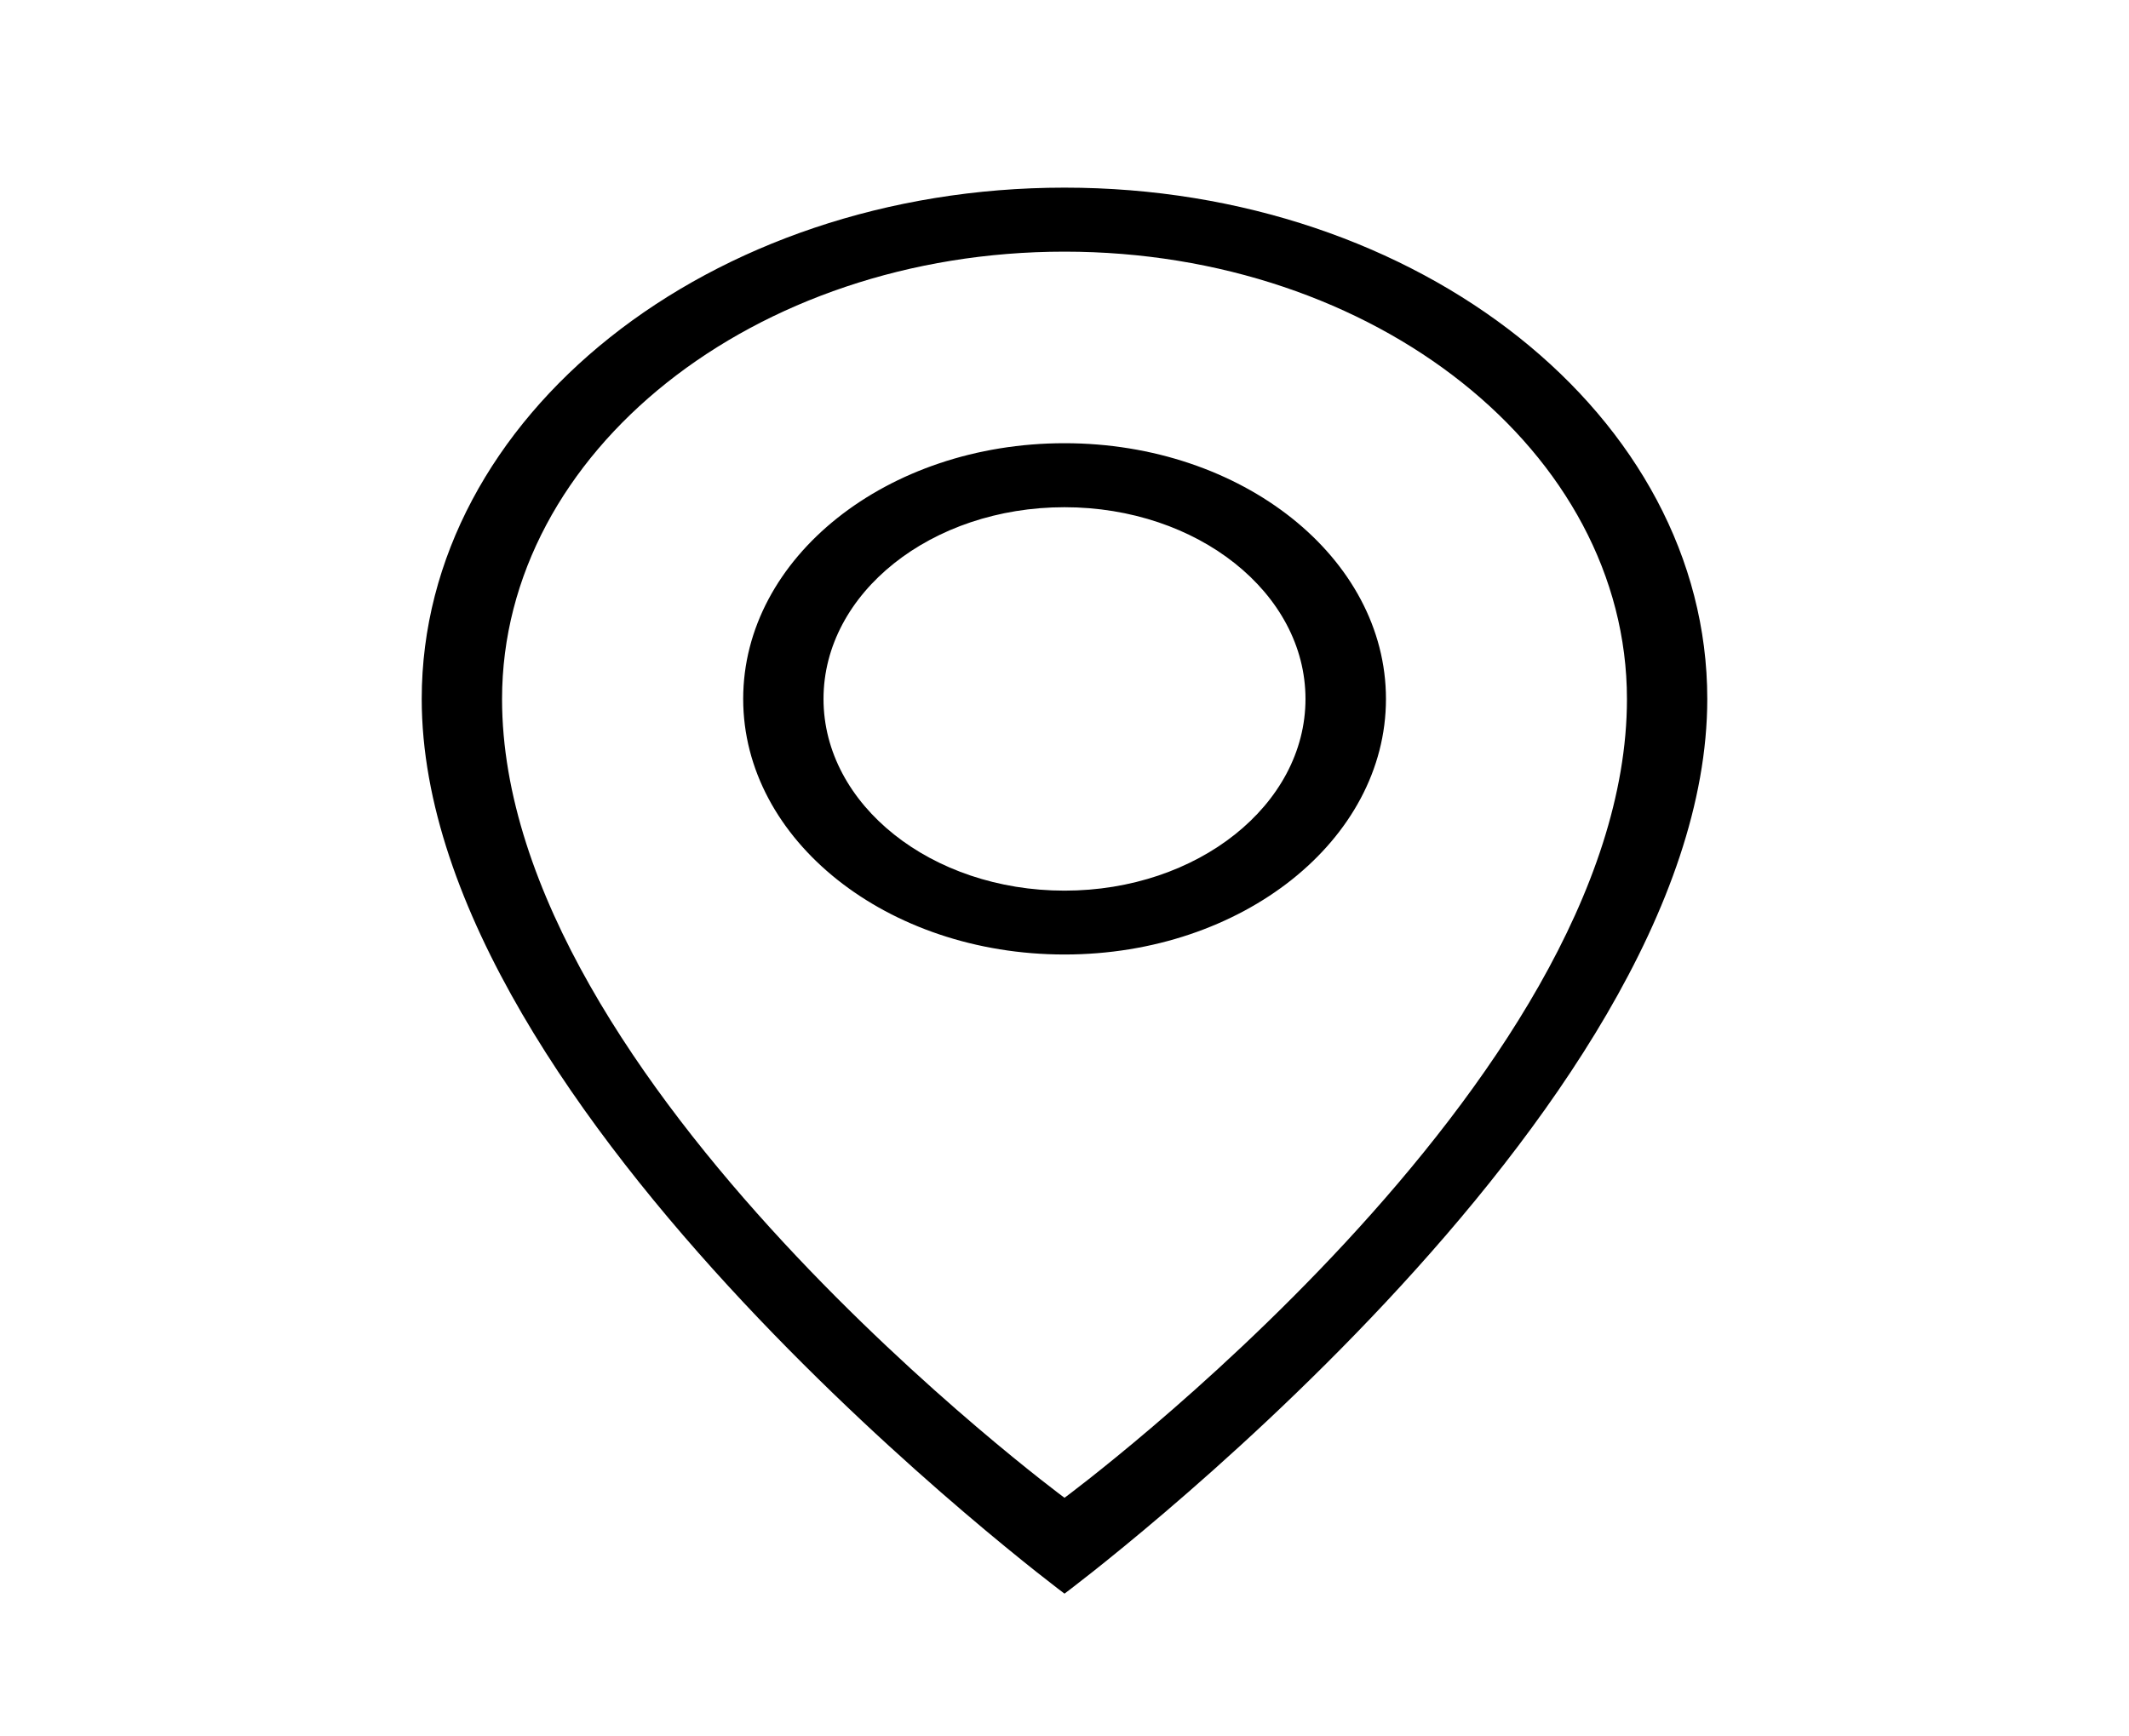 <?xml version="1.0" encoding="utf-8"?>
<!-- Generator: Adobe Illustrator 24.0.2, SVG Export Plug-In . SVG Version: 6.00 Build 0)  -->
<svg version="1.1" id="Calque_1" xmlns="http://www.w3.org/2000/svg" xmlns:xlink="http://www.w3.org/1999/xlink" x="0px" y="0px"
	 viewBox="0 0 141 115" style="enable-background:new 0 0 141 115;" xml:space="preserve">
<path d="M70.5,12.43c-23.51,0-42.57,15.16-42.57,33.87c0,27.51,42.57,59.27,42.57,59.27s42.57-31.75,42.57-59.27
	C113.07,27.6,94.01,12.43,70.5,12.43 M70.5,99.22c0,0-37.25-27.52-37.25-52.91c0-16.37,16.68-29.64,37.25-29.64
	s37.25,13.27,37.25,29.64C107.75,71.7,70.5,99.22,70.5,99.22 M70.5,29.36c-11.76,0-21.28,7.58-21.28,16.94
	c0,9.35,9.52,16.93,21.28,16.93s21.29-7.58,21.29-16.93C91.79,36.95,82.26,29.36,70.5,29.36 M70.5,59c-8.82,0-15.96-5.69-15.96-12.7
	c0-7.02,7.14-12.7,15.96-12.7s15.96,5.69,15.96,12.7C86.46,53.31,79.32,59,70.5,59"/>
</svg>
